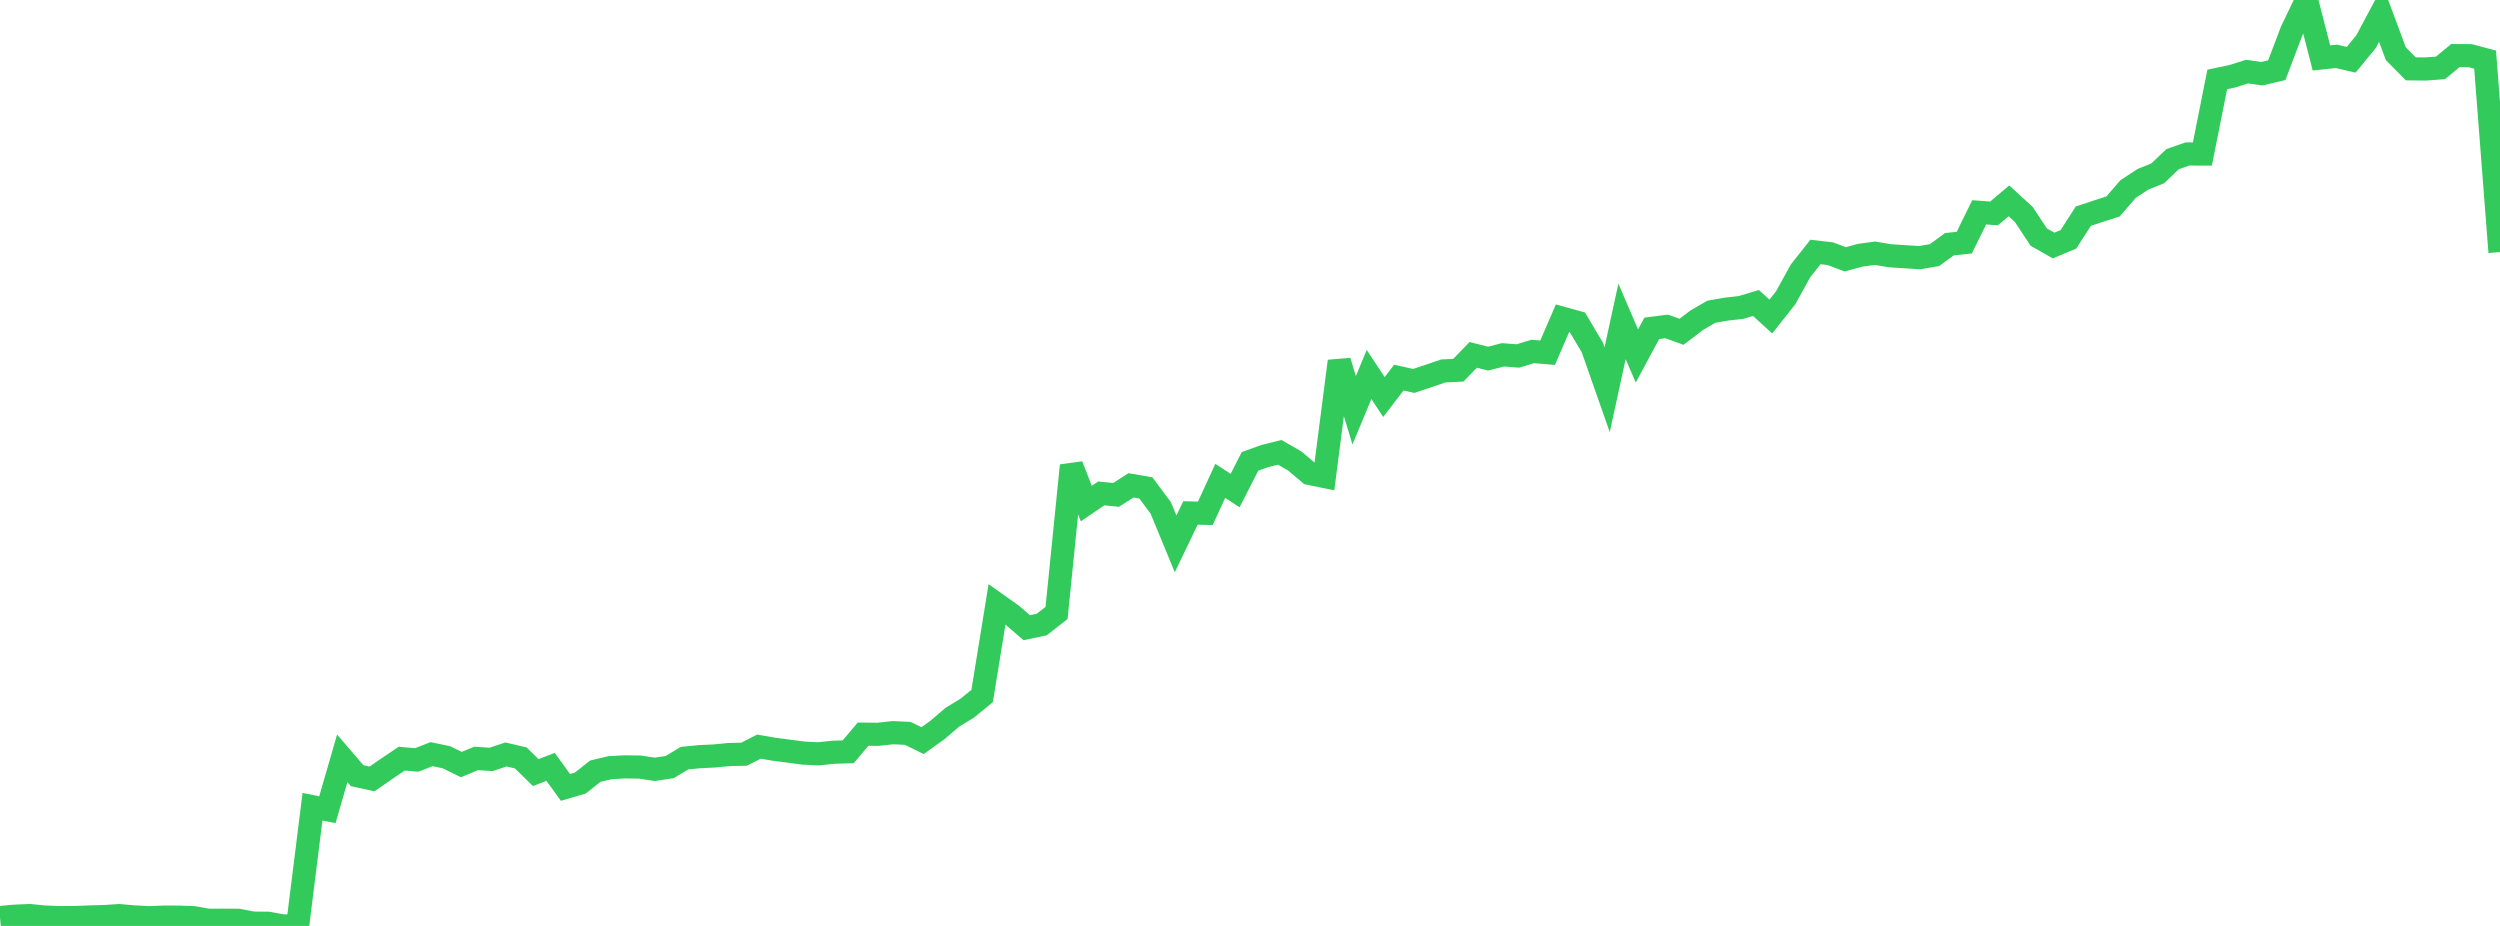 <?xml version="1.0" standalone="no"?>
<!DOCTYPE svg PUBLIC "-//W3C//DTD SVG 1.1//EN" "http://www.w3.org/Graphics/SVG/1.1/DTD/svg11.dtd">

<svg width="135" height="50" viewBox="0 0 135 50" preserveAspectRatio="none" 
  xmlns="http://www.w3.org/2000/svg"
  xmlns:xlink="http://www.w3.org/1999/xlink">


<polyline points="0.0, 49.548 0.804, 49.474 1.607, 49.441 2.411, 49.521 3.214, 49.551 4.018, 49.549 4.821, 49.516 5.625, 49.496 6.429, 49.443 7.232, 49.513 8.036, 49.556 8.839, 49.524 9.643, 49.526 10.446, 49.553 11.25, 49.695 12.054, 49.691 12.857, 49.696 13.661, 49.848 14.464, 49.856 15.268, 50.0 16.071, 49.997 16.875, 43.563 17.679, 43.724 18.482, 40.95 19.286, 41.887 20.089, 42.063 20.893, 41.507 21.696, 40.966 22.5, 41.038 23.304, 40.724 24.107, 40.891 24.911, 41.286 25.714, 40.954 26.518, 41.009 27.321, 40.741 28.125, 40.93 28.929, 41.719 29.732, 41.411 30.536, 42.52 31.339, 42.284 32.143, 41.645 32.946, 41.453 33.75, 41.411 34.554, 41.422 35.357, 41.544 36.161, 41.423 36.964, 40.939 37.768, 40.861 38.571, 40.822 39.375, 40.744 40.179, 40.728 40.982, 40.318 41.786, 40.457 42.589, 40.562 43.393, 40.668 44.196, 40.707 45.0, 40.622 45.804, 40.596 46.607, 39.644 47.411, 39.652 48.214, 39.565 49.018, 39.602 49.821, 39.993 50.625, 39.416 51.429, 38.727 52.232, 38.24 53.036, 37.583 53.839, 32.634 54.643, 33.205 55.446, 33.896 56.25, 33.726 57.054, 33.1 57.857, 25.138 58.661, 27.193 59.464, 26.645 60.268, 26.724 61.071, 26.209 61.875, 26.347 62.679, 27.423 63.482, 29.37 64.286, 27.7 65.089, 27.718 65.893, 25.967 66.696, 26.49 67.5, 24.914 68.304, 24.626 69.107, 24.427 69.911, 24.89 70.714, 25.566 71.518, 25.73 72.321, 19.505 73.125, 22.154 73.929, 20.223 74.732, 21.439 75.536, 20.392 76.339, 20.57 77.143, 20.303 77.946, 20.03 78.75, 19.992 79.554, 19.163 80.357, 19.366 81.161, 19.161 81.964, 19.223 82.768, 18.979 83.571, 19.047 84.375, 17.186 85.179, 17.409 85.982, 18.755 86.786, 21.047 87.589, 17.356 88.393, 19.223 89.196, 17.73 90.0, 17.628 90.804, 17.916 91.607, 17.303 92.411, 16.835 93.214, 16.693 94.018, 16.602 94.821, 16.361 95.625, 17.094 96.429, 16.076 97.232, 14.621 98.036, 13.607 98.839, 13.7 99.643, 14.004 100.446, 13.784 101.25, 13.675 102.054, 13.81 102.857, 13.863 103.661, 13.914 104.464, 13.776 105.268, 13.188 106.071, 13.102 106.875, 11.465 107.679, 11.526 108.482, 10.846 109.286, 11.581 110.089, 12.799 110.893, 13.259 111.696, 12.923 112.5, 11.672 113.304, 11.406 114.107, 11.147 114.911, 10.213 115.714, 9.683 116.518, 9.359 117.321, 8.594 118.125, 8.314 118.929, 8.317 119.732, 4.289 120.536, 4.121 121.339, 3.867 122.143, 3.98 122.946, 3.791 123.75, 1.674 124.554, 0.0 125.357, 3.129 126.161, 3.043 126.964, 3.227 127.768, 2.249 128.571, 0.74 129.375, 2.901 130.179, 3.717 130.982, 3.726 131.786, 3.666 132.589, 3.003 133.393, 3.007 134.196, 3.221 135.0, 13.615" fill="none" stroke="#32ca5b" stroke-width="1.25"/>

</svg>